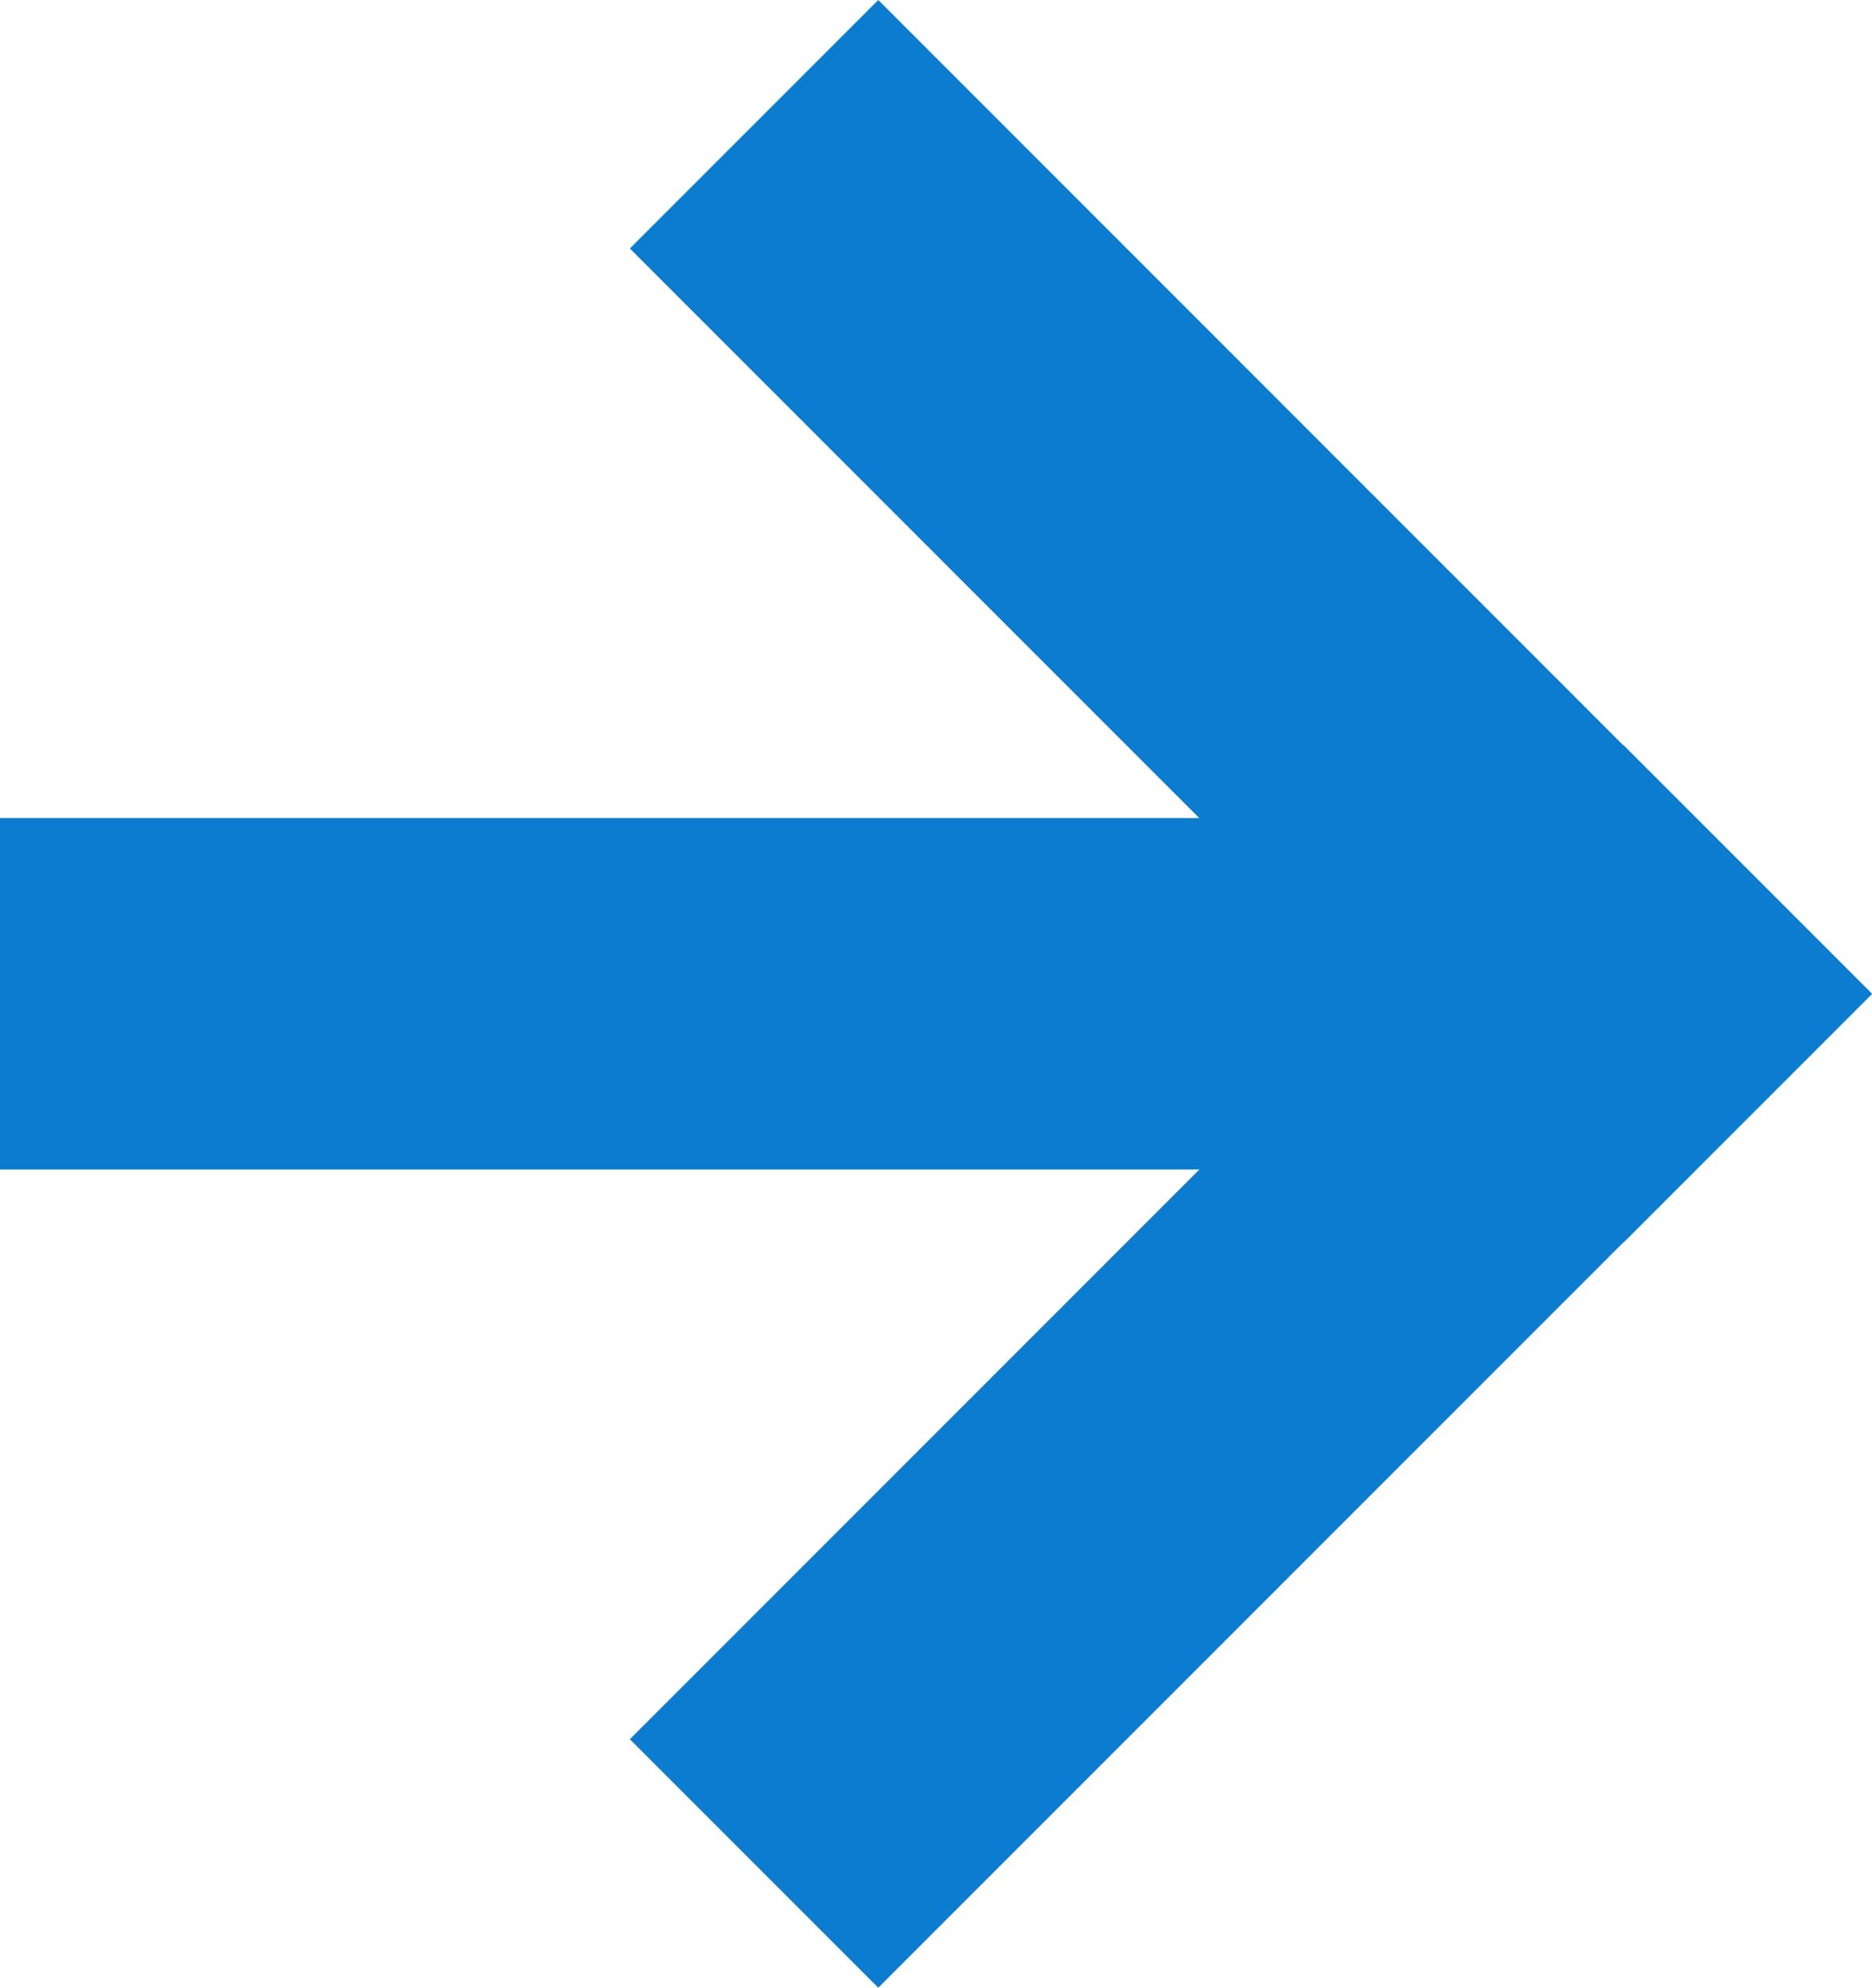 <svg id="icn_arrow_01" xmlns="http://www.w3.org/2000/svg" width="14.92" height="15.838" viewBox="0 0 14.92 15.838">
  <rect id="長方形_87963" data-name="長方形 87963" width="11.2" height="2.8" transform="translate(7 0) rotate(45)" fill="#0b7ccf"/>
  <rect id="長方形_87964" data-name="長方形 87964" width="11.2" height="2.8" transform="translate(5.02 13.857) rotate(-45)" fill="#0b7ccf"/>
  <rect id="長方形_87965" data-name="長方形 87965" width="11.2" height="2.8" transform="translate(0 6.518)" fill="#0b7ccf"/>
</svg>
